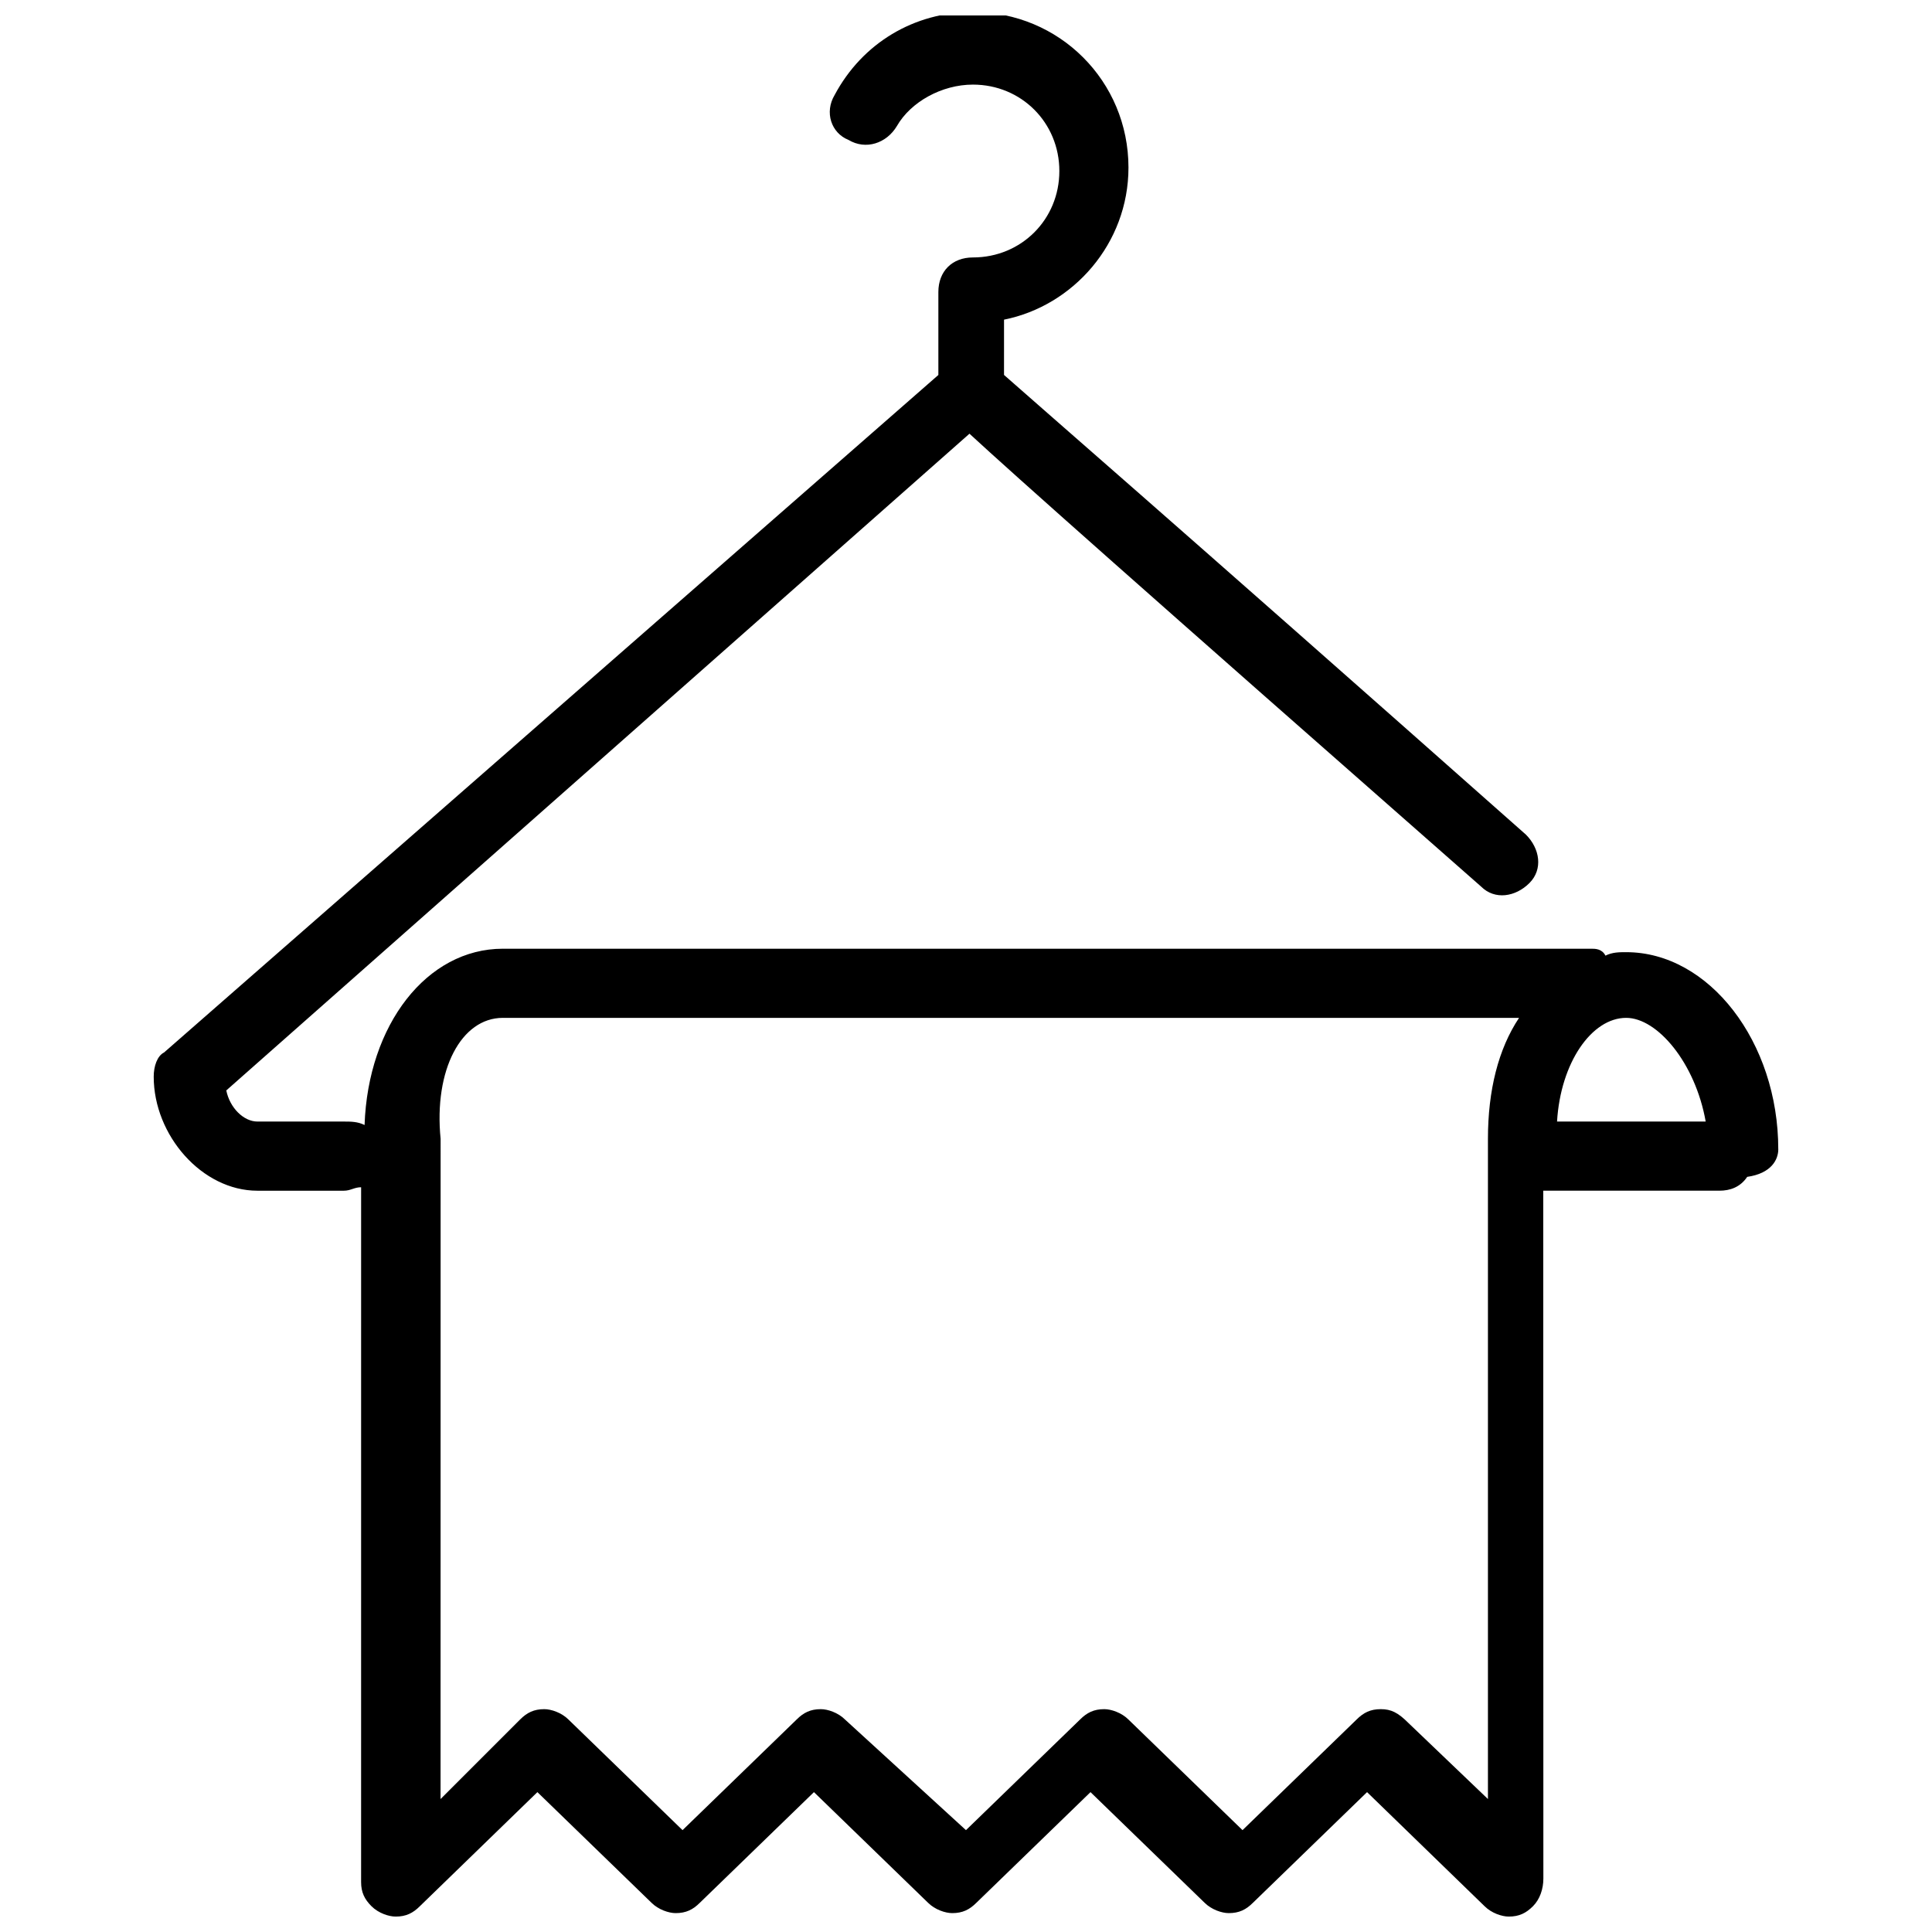 <?xml version="1.0" encoding="UTF-8"?>
<!-- The Best Svg Icon site in the world: iconSvg.co, Visit us! https://iconsvg.co -->
<svg width="800px" height="800px" version="1.1" viewBox="144 144 512 512" xmlns="http://www.w3.org/2000/svg">
 <defs>
  <clipPath id="a">
   <path d="m184 148.09h432v503.81h-432z"/>
  </clipPath>
 </defs>
 <g clip-path="url(#a)">
  <path d="m615.26 448.55c0-28.398-18.32-52.215-40.305-52.215-1.832 0-3.664 0-5.496 0.918-0.914-1.832-2.746-1.832-3.664-1.832h-288.54c-20.152 0-35.727 20.152-36.641 46.719-1.832-0.918-3.664-0.918-5.496-0.918h-22.902c-3.664 0-7.328-3.664-8.246-8.246l196.95-174.04c11.91 10.992 44.887 40.305 135.57 120 3.664 3.664 9.16 2.75 12.824-0.918 3.664-3.664 2.75-9.16-0.918-12.824-96.184-85.191-130.07-114.5-138.32-121.83l0.004-14.652c18.32-3.664 32.977-20.152 32.977-40.305 0-22.902-18.32-41.223-41.223-41.223-15.574 0-29.312 8.246-36.641 21.984-2.75 4.582-0.918 10.078 3.664 11.91 4.582 2.75 10.078 0.918 12.824-3.664 3.668-6.41 11.91-10.992 20.156-10.992 12.824 0 22.902 10.078 22.902 22.902 0 12.824-10.078 22.902-22.902 22.902-5.496 0-9.16 3.664-9.16 9.16v21.984l-205.19 179.54c-1.832 0.918-2.75 3.664-2.75 6.414 0 15.57 12.824 30.227 27.48 30.227h22.902c1.832 0 2.75-0.918 4.582-0.918l-0.004 184.12c0 2.75 0.918 4.582 2.75 6.414 1.832 1.832 4.578 2.746 6.41 2.746 2.75 0 4.582-0.918 6.414-2.75l31.145-30.23 30.23 29.312c1.832 1.832 4.582 2.75 6.414 2.75 2.75 0 4.582-0.918 6.414-2.75l30.23-29.312 30.23 29.312c1.832 1.832 4.582 2.75 6.414 2.75 2.75 0 4.582-0.918 6.414-2.75l30.23-29.312 30.23 29.312c1.832 1.832 4.582 2.75 6.414 2.75 2.75 0 4.582-0.918 6.414-2.75l30.23-29.312 31.145 30.23c1.832 1.832 4.582 2.75 6.414 2.75 2.75 0 4.582-0.918 6.414-2.75 1.832-1.832 2.75-4.582 2.75-7.328l-0.031-182.29h46.719c2.75 0 5.496-0.918 7.328-3.664 6.41-0.914 8.242-4.578 8.242-7.328zm-19.234-7.328h-39.391c0.918-15.574 9.16-27.48 18.32-27.48 8.246 0 18.32 11.91 21.07 27.48zm-318.77-27.48h269.31c-5.496 8.246-8.246 19.238-8.246 32.062v174.96l-21.07-20.152c-2.746-2.75-4.578-3.668-7.324-3.668-2.75 0-4.582 0.918-6.414 2.75l-30.23 29.312-30.23-29.312c-1.832-1.832-4.582-2.75-6.414-2.75-2.75 0-4.582 0.918-6.414 2.75l-30.23 29.312-32.051-29.312c-1.832-1.832-4.582-2.75-6.414-2.75-2.75 0-4.582 0.918-6.414 2.75l-30.23 29.312-30.23-29.312c-1.832-1.832-4.582-2.75-6.414-2.75-2.75 0-4.582 0.918-6.414 2.75l-21.07 21.07 0.016-174.96c-1.832-18.32 5.496-32.062 16.488-32.062z"/>
 </g>
</svg>